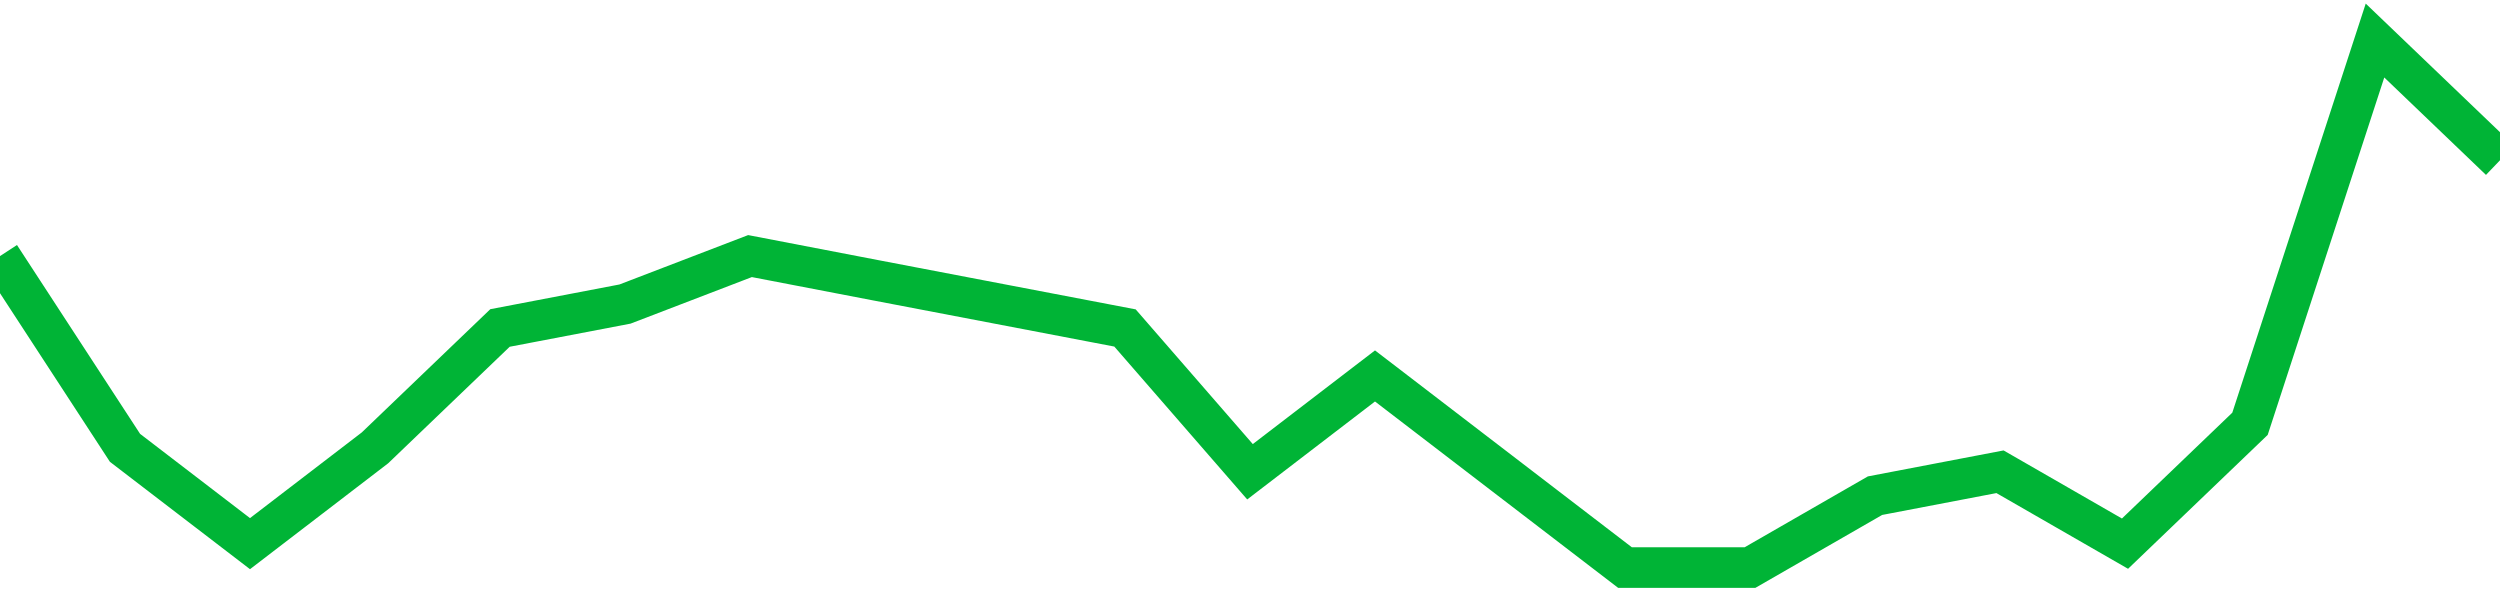 <!-- Generated with https://github.com/jxxe/sparkline/ --><svg viewBox="0 0 185 45" class="sparkline" xmlns="http://www.w3.org/2000/svg"><path class="sparkline--fill" d="M 0 18.95 L 0 18.95 L 9.25 33.14 L 18.5 40.23 L 27.75 33.14 L 37 24.27 L 46.25 22.5 L 55.5 18.95 L 64.75 20.73 L 74 22.5 L 83.25 24.27 L 92.5 34.91 L 101.75 27.82 L 111 34.91 L 120.25 42 L 129.5 42 L 138.75 36.68 L 148 34.91 L 157.25 40.23 L 166.5 31.36 L 175.75 3 L 185 11.86 V 45 L 0 45 Z" stroke="none" fill="none" ></path><path class="sparkline--line" d="M 0 18.95 L 0 18.95 L 9.25 33.14 L 18.5 40.23 L 27.75 33.14 L 37 24.27 L 46.25 22.5 L 55.5 18.95 L 64.75 20.73 L 74 22.5 L 83.25 24.27 L 92.5 34.91 L 101.75 27.82 L 111 34.91 L 120.25 42 L 129.5 42 L 138.75 36.68 L 148 34.91 L 157.25 40.23 L 166.5 31.36 L 175.75 3 L 185 11.86" fill="none" stroke-width="3" stroke="#00B436" ></path></svg>